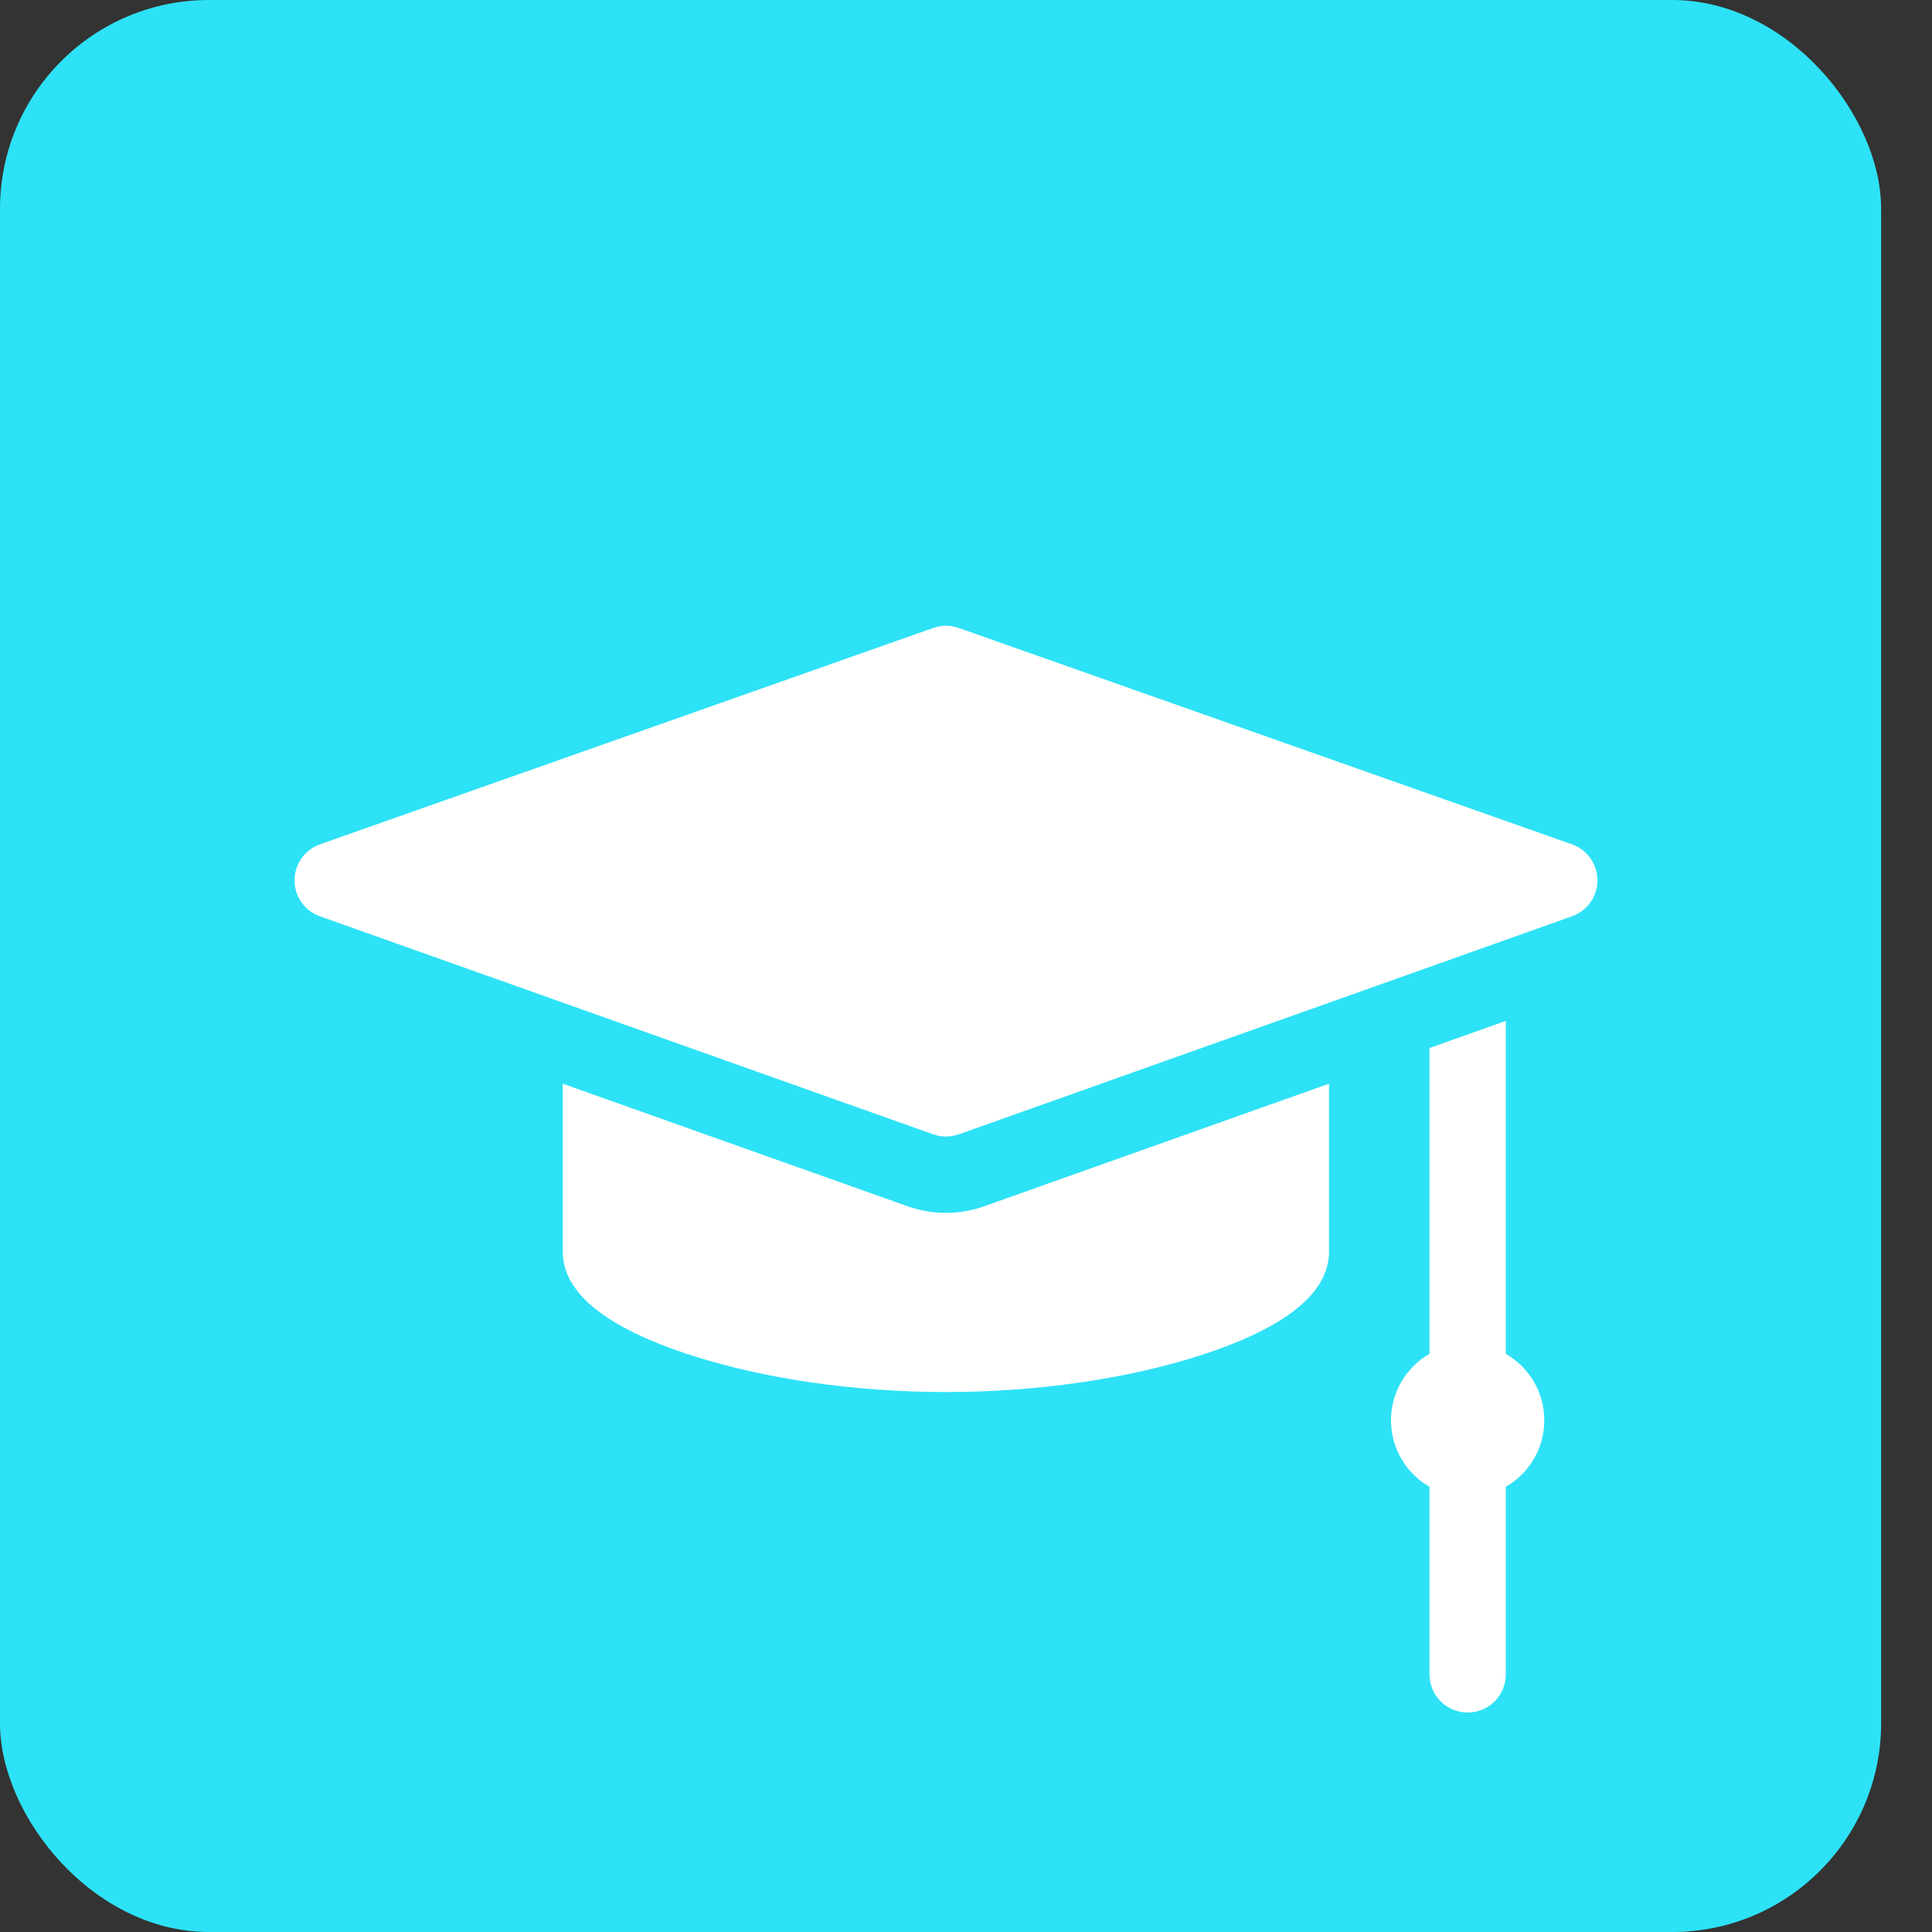 <svg width="37" height="37" viewBox="0 0 37 37" fill="none" xmlns="http://www.w3.org/2000/svg">
<rect x="0" y="0" width="37" height="37" fill="#333333" stroke="none"/>
<rect width="36.026" height="37" rx="4" fill="#2DE2F6"/>
<path d="M30.105 16.17L18.36 12.026C18.202 11.97 18.031 11.97 17.873 12.026L6.128 16.17C5.836 16.273 5.641 16.549 5.641 16.858C5.64 17.168 5.835 17.444 6.127 17.548L17.872 21.724C17.951 21.752 18.034 21.766 18.117 21.766C18.199 21.766 18.282 21.752 18.361 21.724L30.106 17.548C30.398 17.444 30.593 17.168 30.593 16.858C30.592 16.549 30.397 16.273 30.105 16.17Z" fill="white"/>
<path d="M28.838 25.927V19.551L27.376 20.071V25.927C26.936 26.181 26.639 26.656 26.639 27.201C26.639 27.745 26.936 28.22 27.376 28.474V32.066C27.376 32.47 27.703 32.797 28.107 32.797C28.511 32.797 28.838 32.47 28.838 32.066V28.474C29.278 28.22 29.575 27.745 29.575 27.201C29.575 26.656 29.279 26.181 28.838 25.927Z" fill="white"/>
<path d="M18.115 23.228C17.864 23.228 17.617 23.185 17.38 23.101L10.778 20.754V23.971C10.778 24.758 11.599 25.423 13.218 25.949C14.629 26.407 16.368 26.659 18.115 26.659C19.861 26.659 21.6 26.407 23.012 25.949C24.631 25.423 25.452 24.758 25.452 23.971V20.754L18.849 23.101C18.613 23.185 18.366 23.228 18.115 23.228Z" fill="white"/>
</svg>
